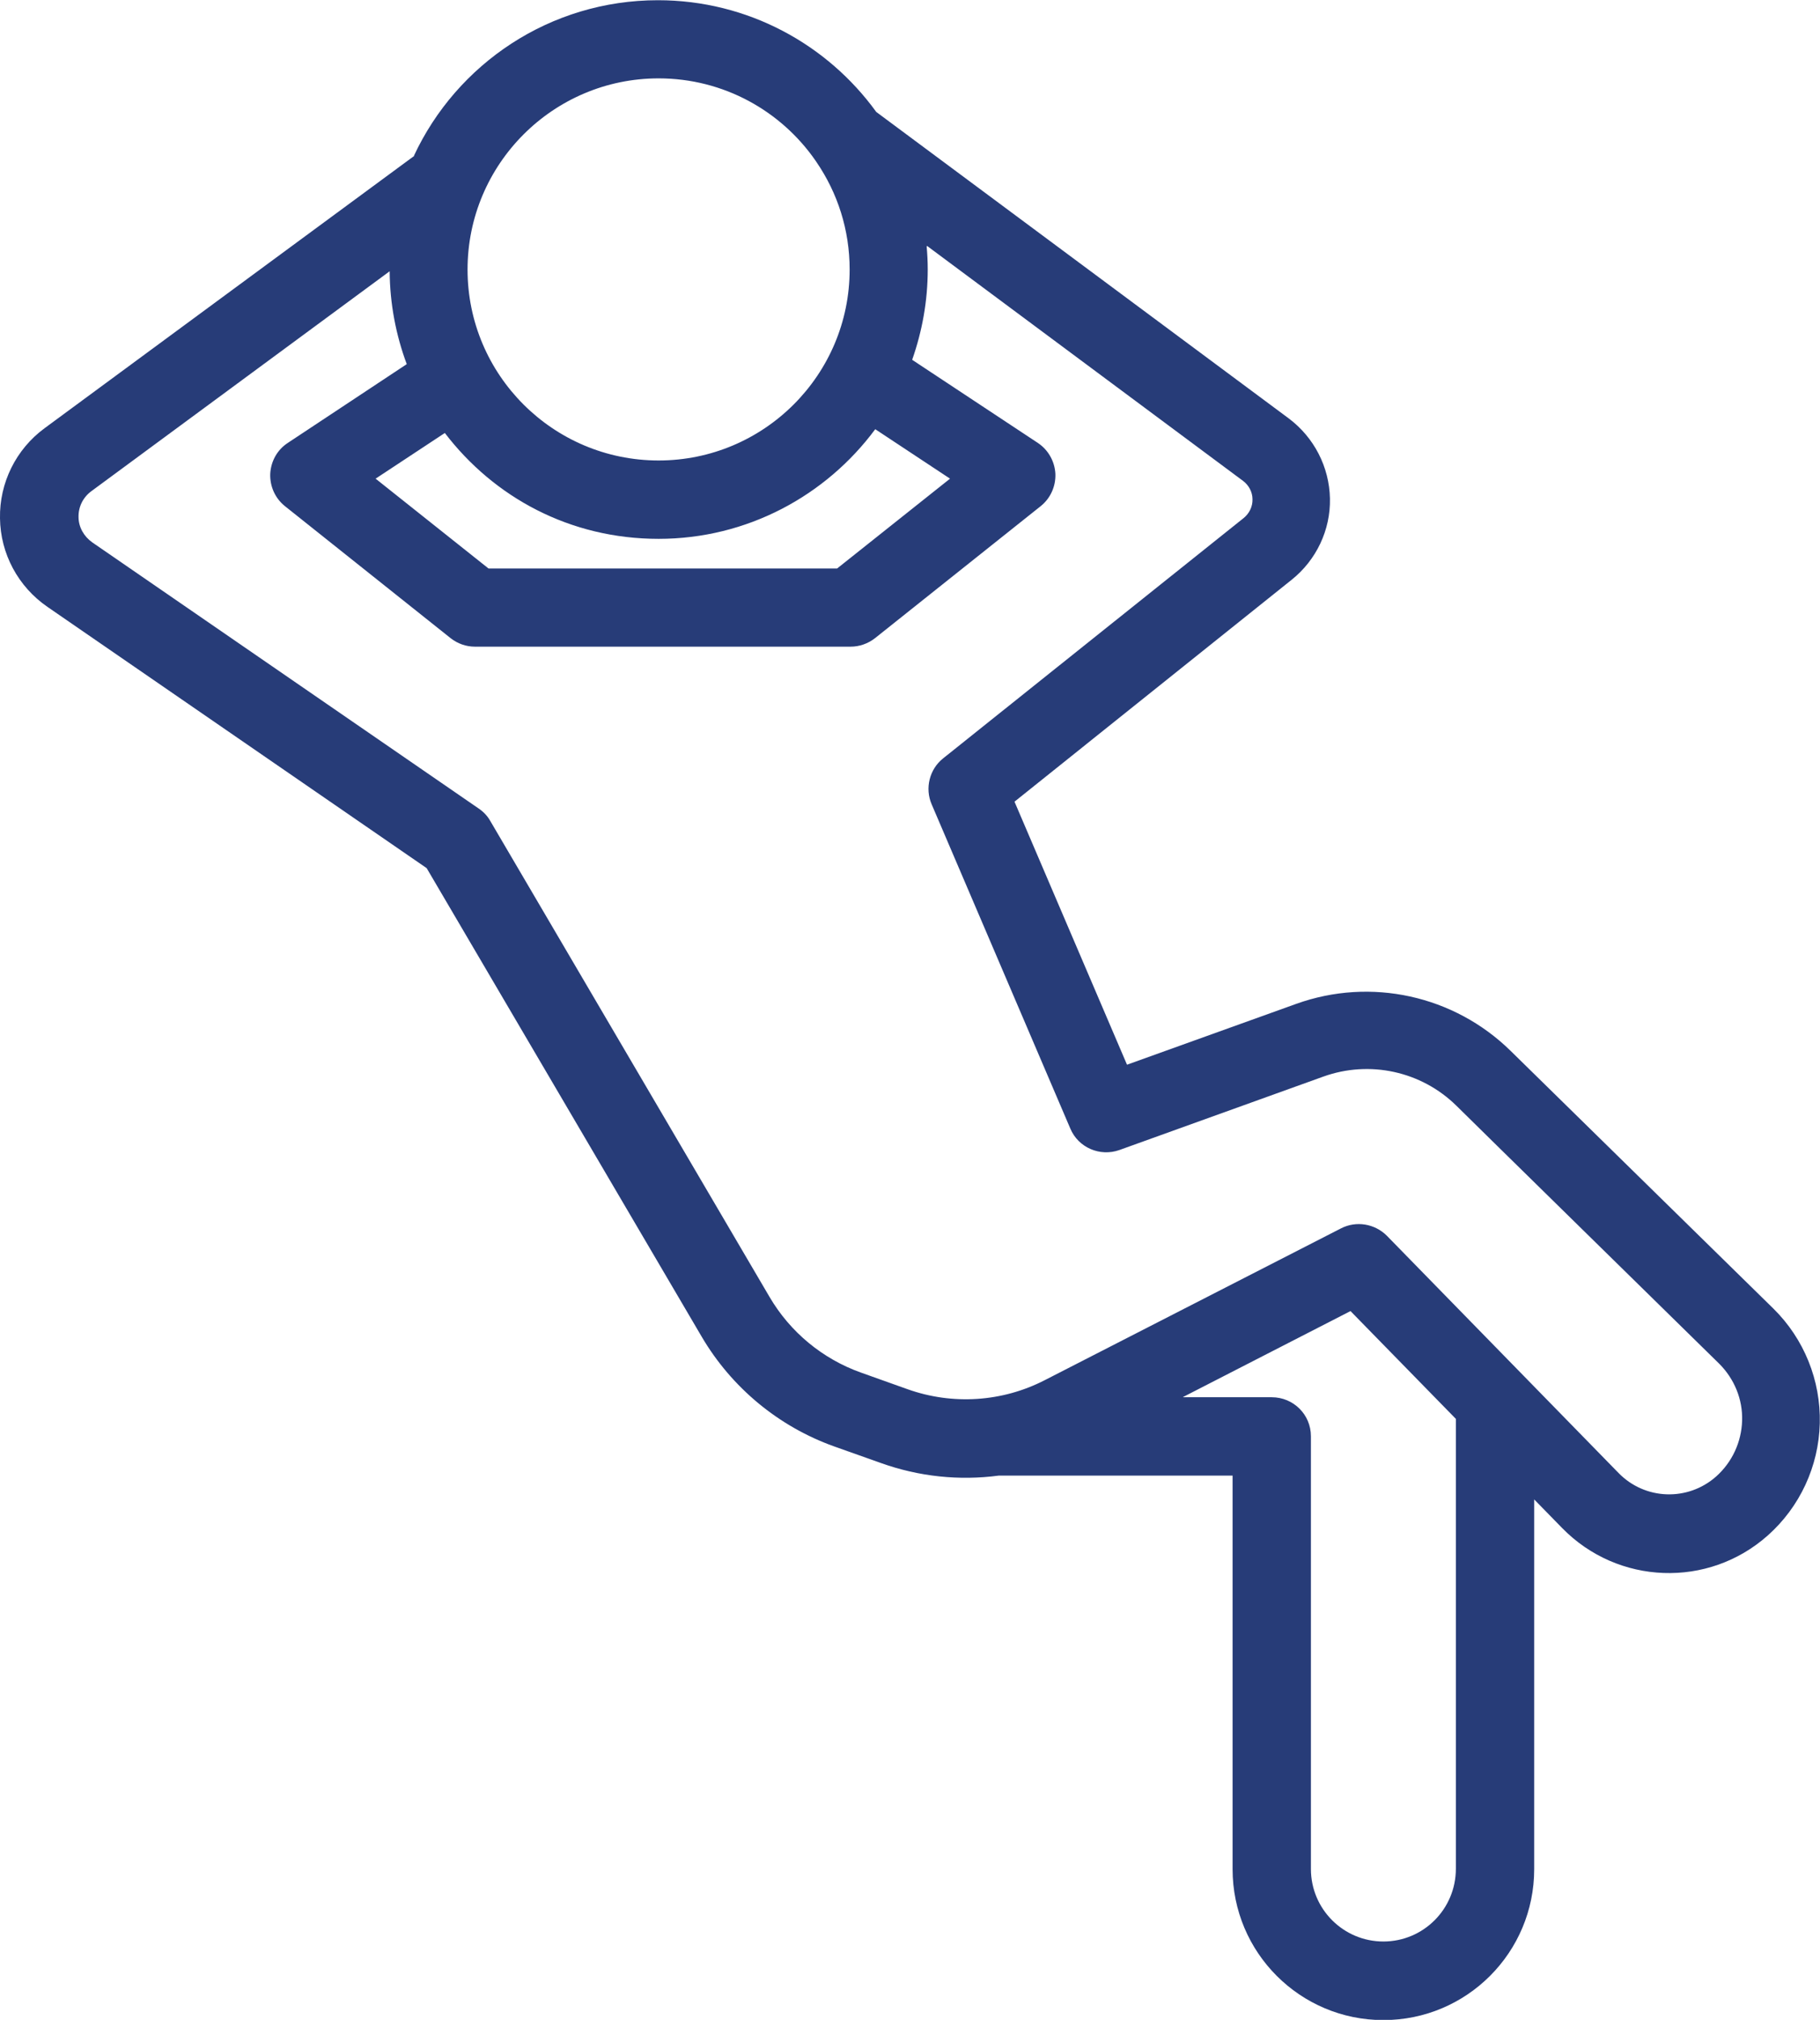 <svg viewBox="0 0 84.12 93.3" xmlns="http://www.w3.org/2000/svg"><path d="m19.16 7.19-17.1 12.59c-1.32.97-2.09 2.52-2.06 4.16.02 1.64.84 3.16 2.19 4.09l17.53 12.07 12.71 21.64c1.38 2.35 3.55 4.15 6.12 5.07l2.17.77c1.76.63 3.62.82 5.44.58h10.81v18.18c0 3.85 3.12 6.97 6.97 6.97 3.85 0 6.97-3.12 6.97-6.97v-17.08l1.3 1.33c2.57 2.62 6.74 2.78 9.49.34 1.49-1.32 2.36-3.2 2.41-5.18.05-1.99-.73-3.91-2.14-5.3-3.59-3.52-8.76-8.59-12.15-11.91-2.61-2.56-6.46-3.41-9.91-2.17l-7.82 2.81-5.2-12.15 12.81-10.25c1.14-.91 1.8-2.3 1.77-3.75-.03-1.46-.73-2.82-1.9-3.7l-19.07-14.16c-2.26-3.12-5.94-5.16-10.09-5.16-4.99 0-9.3 2.94-11.28 7.19zm35.53 57.35h4.09c1 0 1.81.8 1.81 1.8v19.99c0 1.85 1.5 3.35 3.35 3.35 1.85 0 3.35-1.5 3.35-3.36v-20.78l-4.87-4.98-7.74 3.97zm-11.86-53.16c.03.35.05.7.05 1.06 0 1.47-.26 2.87-.72 4.18l5.81 3.84c.48.32.78.85.81 1.43.02.58-.23 1.13-.68 1.49l-7.66 6.1c-.32.25-.72.39-1.12.39h-17.37c-.41 0-.8-.14-1.12-.39l-7.66-6.1c-.45-.36-.7-.91-.68-1.49.03-.58.32-1.11.81-1.43l5.5-3.64c-.5-1.34-.78-2.79-.79-4.29l-13.79 10.16c-.38.28-.6.72-.59 1.19 0 .47.25.9.63 1.17l17.87 12.3c.22.15.4.34.53.57l12.91 21.99c.95 1.62 2.45 2.86 4.22 3.49l2.16.77c2.08.74 4.38.59 6.34-.42l13.69-7.01c.7-.36 1.56-.22 2.12.34l10.71 10.96c1.22 1.25 3.2 1.32 4.51.16.74-.66 1.17-1.59 1.2-2.58s-.36-1.93-1.06-2.63c0 0-12.15-11.91-12.15-11.92-1.62-1.59-4.01-2.11-6.15-1.34-4.08 1.47-9.42 3.39-9.42 3.39-.9.32-1.9-.11-2.27-.99l-6.41-14.98c-.32-.74-.1-1.62.53-2.12l13.89-11.1c.26-.21.42-.53.41-.87 0-.33-.17-.65-.44-.85l-14.6-10.85zm-2.38 8.45c-2.27 3.06-5.91 5.06-10.01 5.06s-7.61-1.92-9.88-4.89l-3.2 2.11 5.22 4.15h16.11l5.22-4.15-3.45-2.28zm-2.75-12.4c-1.59-2.3-4.25-3.81-7.26-3.81-4.87 0-8.83 3.96-8.83 8.83s3.96 8.82 8.83 8.82 8.83-3.95 8.83-8.82c0-1.84-.56-3.54-1.53-4.96-.01-.02-.03-.04-.04-.06z" fill="#273c78" fill-rule="evenodd"/></svg>